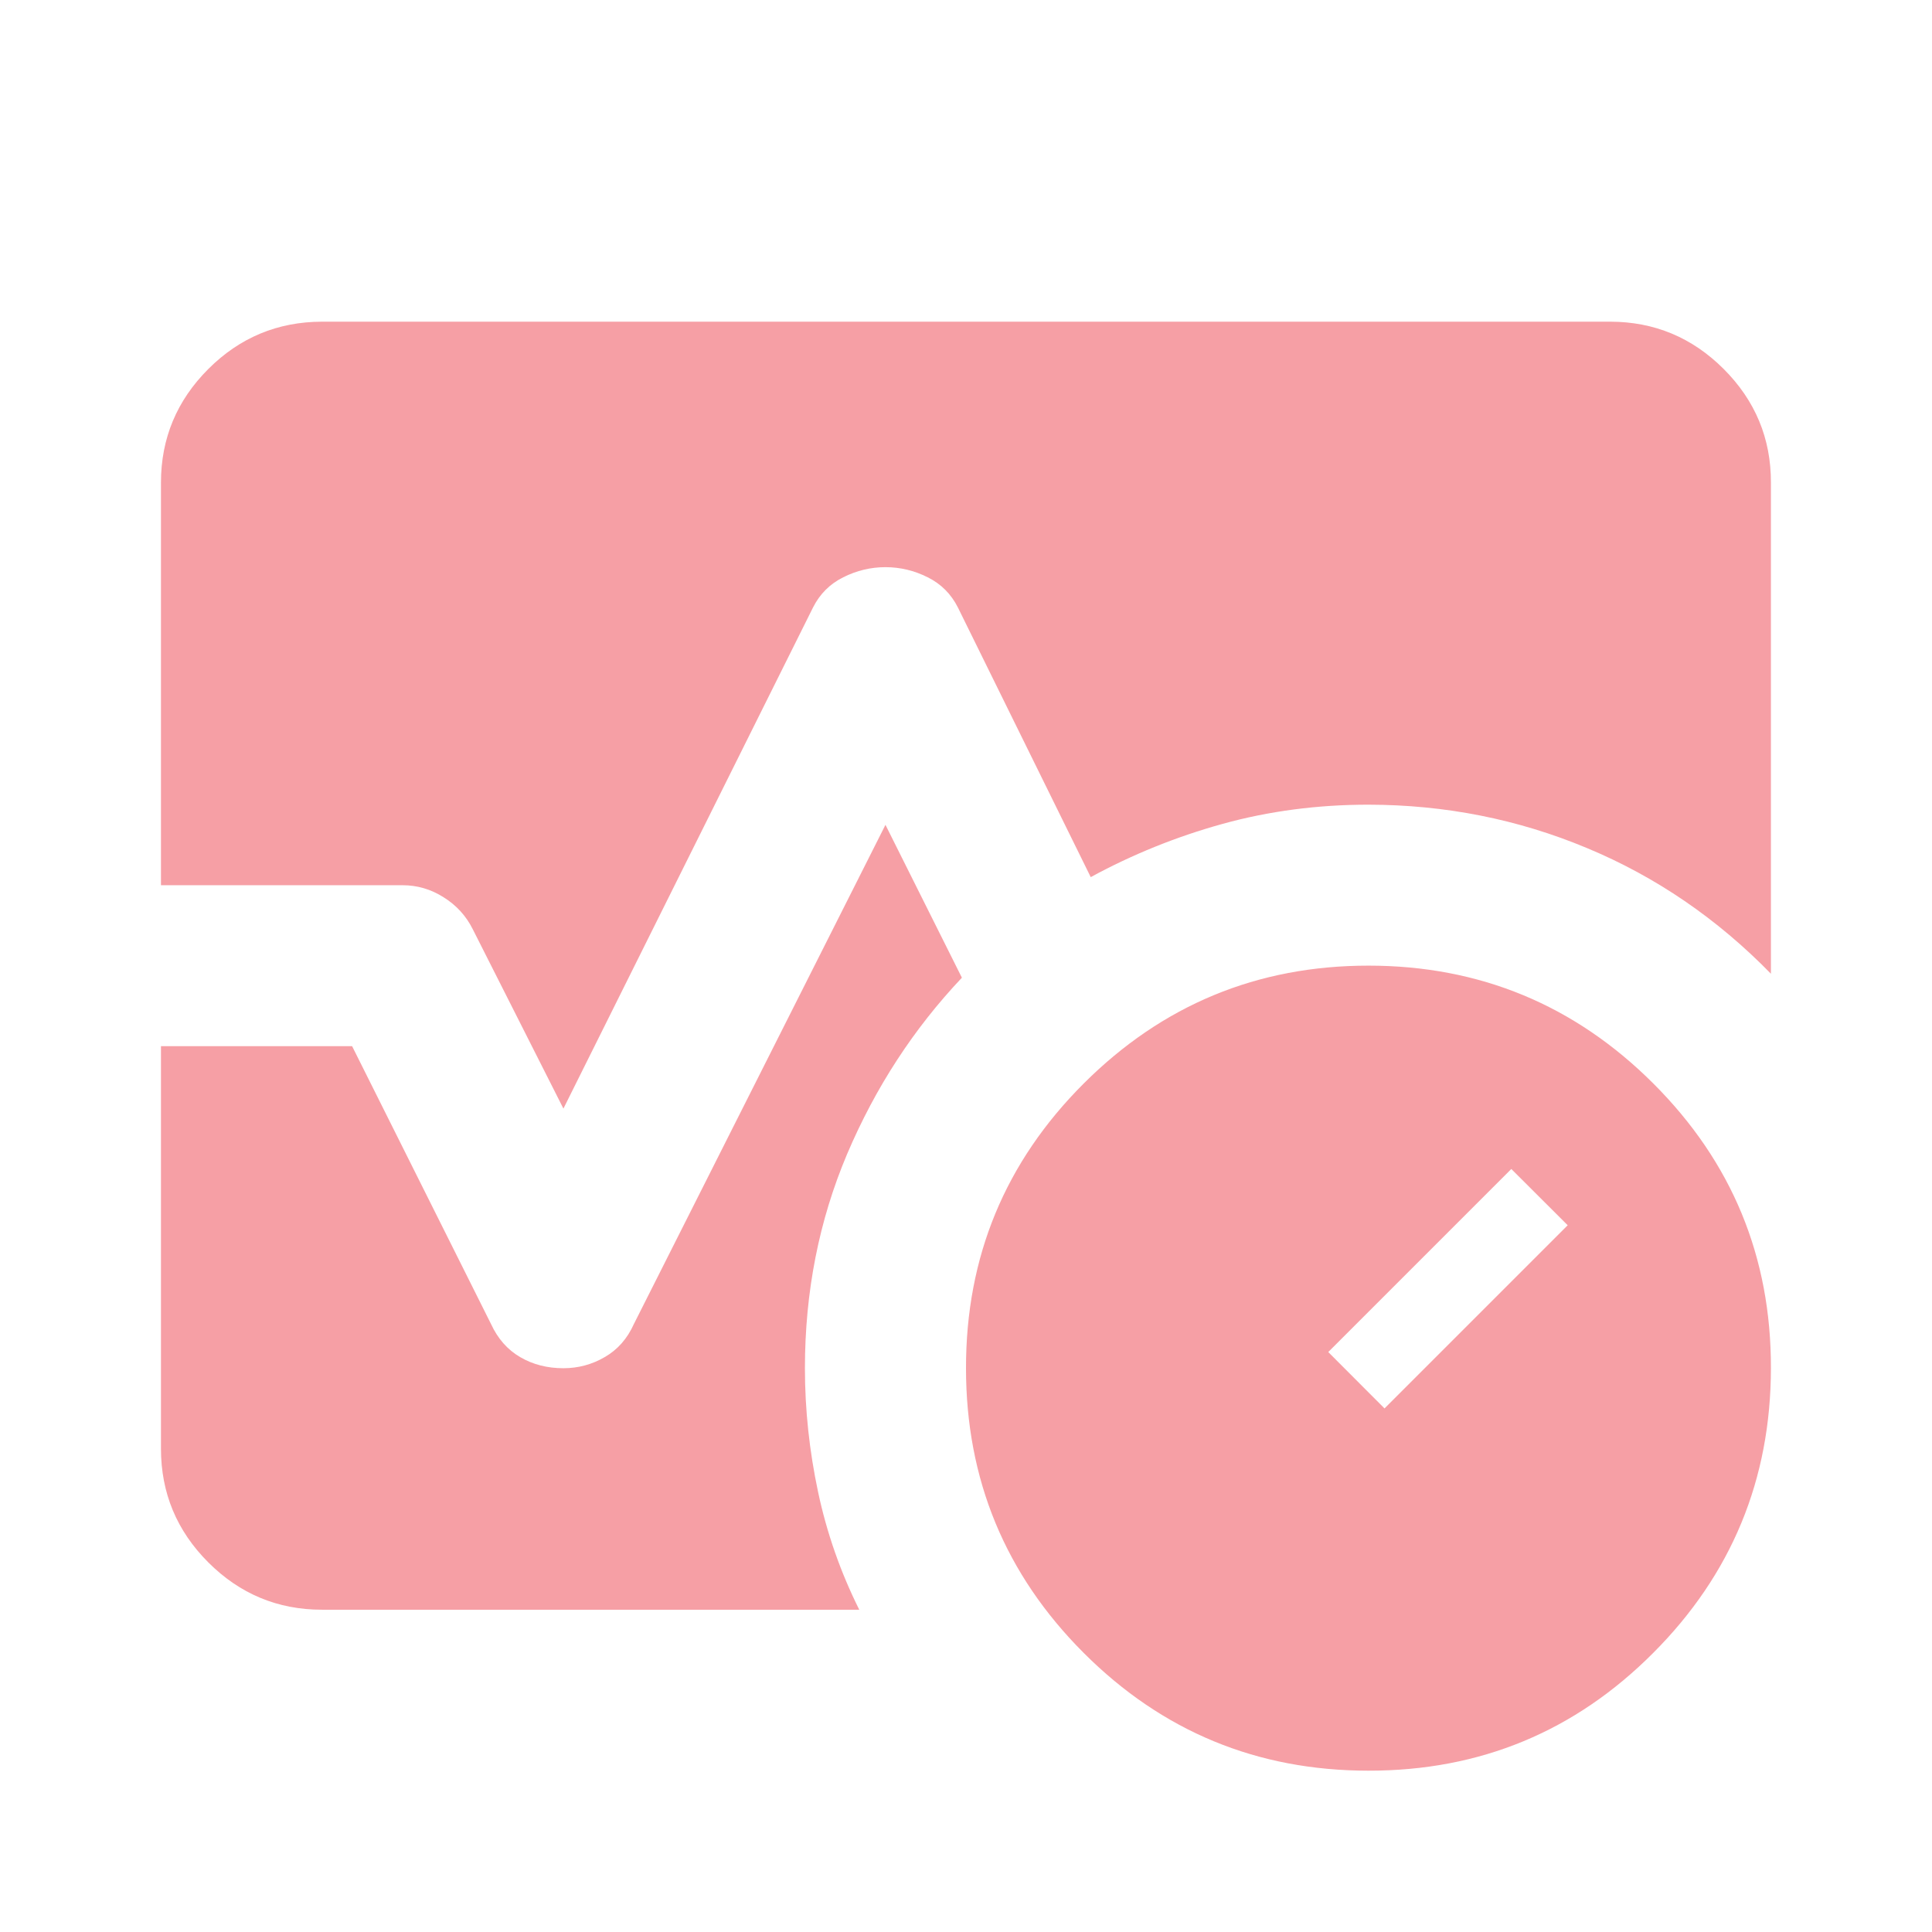 <svg width="16" height="16" viewBox="0 0 16 16" fill="none" xmlns="http://www.w3.org/2000/svg">
<path d="M11.333 14.664C10.411 14.664 9.625 14.339 8.975 13.689C8.325 13.039 8 12.252 8 11.331C7.999 10.409 8.324 9.623 8.975 8.973C9.626 8.323 10.412 7.997 11.333 7.997C12.254 7.997 13.041 8.323 13.692 8.973C14.343 9.623 14.668 10.409 14.666 11.331C14.665 12.252 14.34 13.039 13.691 13.689C13.042 14.34 12.256 14.665 11.333 14.664ZM11.466 11.664L12.983 10.147L12.516 9.681L11 11.197L11.466 11.664ZM1.333 7.331V3.997C1.333 3.631 1.464 3.317 1.725 3.056C1.986 2.795 2.3 2.665 2.666 2.664H13.333C13.7 2.664 14.014 2.795 14.275 3.056C14.536 3.317 14.667 3.631 14.666 3.997V8.064C14.222 7.609 13.714 7.261 13.142 7.023C12.57 6.784 11.967 6.665 11.333 6.664C10.911 6.664 10.508 6.717 10.125 6.823C9.742 6.929 9.378 7.076 9.033 7.264L7.933 5.031C7.877 4.92 7.794 4.836 7.683 4.781C7.572 4.725 7.455 4.697 7.333 4.697C7.211 4.697 7.094 4.725 6.983 4.781C6.872 4.836 6.789 4.92 6.733 5.031L4.666 9.181L3.916 7.697C3.861 7.586 3.78 7.497 3.674 7.431C3.569 7.364 3.455 7.331 3.333 7.331H1.333ZM2.666 13.331C2.3 13.331 1.986 13.2 1.725 12.939C1.464 12.678 1.333 12.364 1.333 11.997V8.664H2.916L4.066 10.964C4.122 11.086 4.203 11.178 4.308 11.239C4.414 11.301 4.533 11.331 4.666 11.331C4.789 11.331 4.903 11.3 5.008 11.239C5.114 11.178 5.195 11.087 5.25 10.964L7.333 6.831L7.966 8.097C7.566 8.52 7.25 9.006 7.016 9.556C6.783 10.106 6.666 10.698 6.666 11.331C6.666 11.675 6.703 12.017 6.775 12.356C6.847 12.695 6.961 13.02 7.116 13.331H2.666Z" fill="#EA0F1F" fill-opacity="0.4"/>
</svg>
